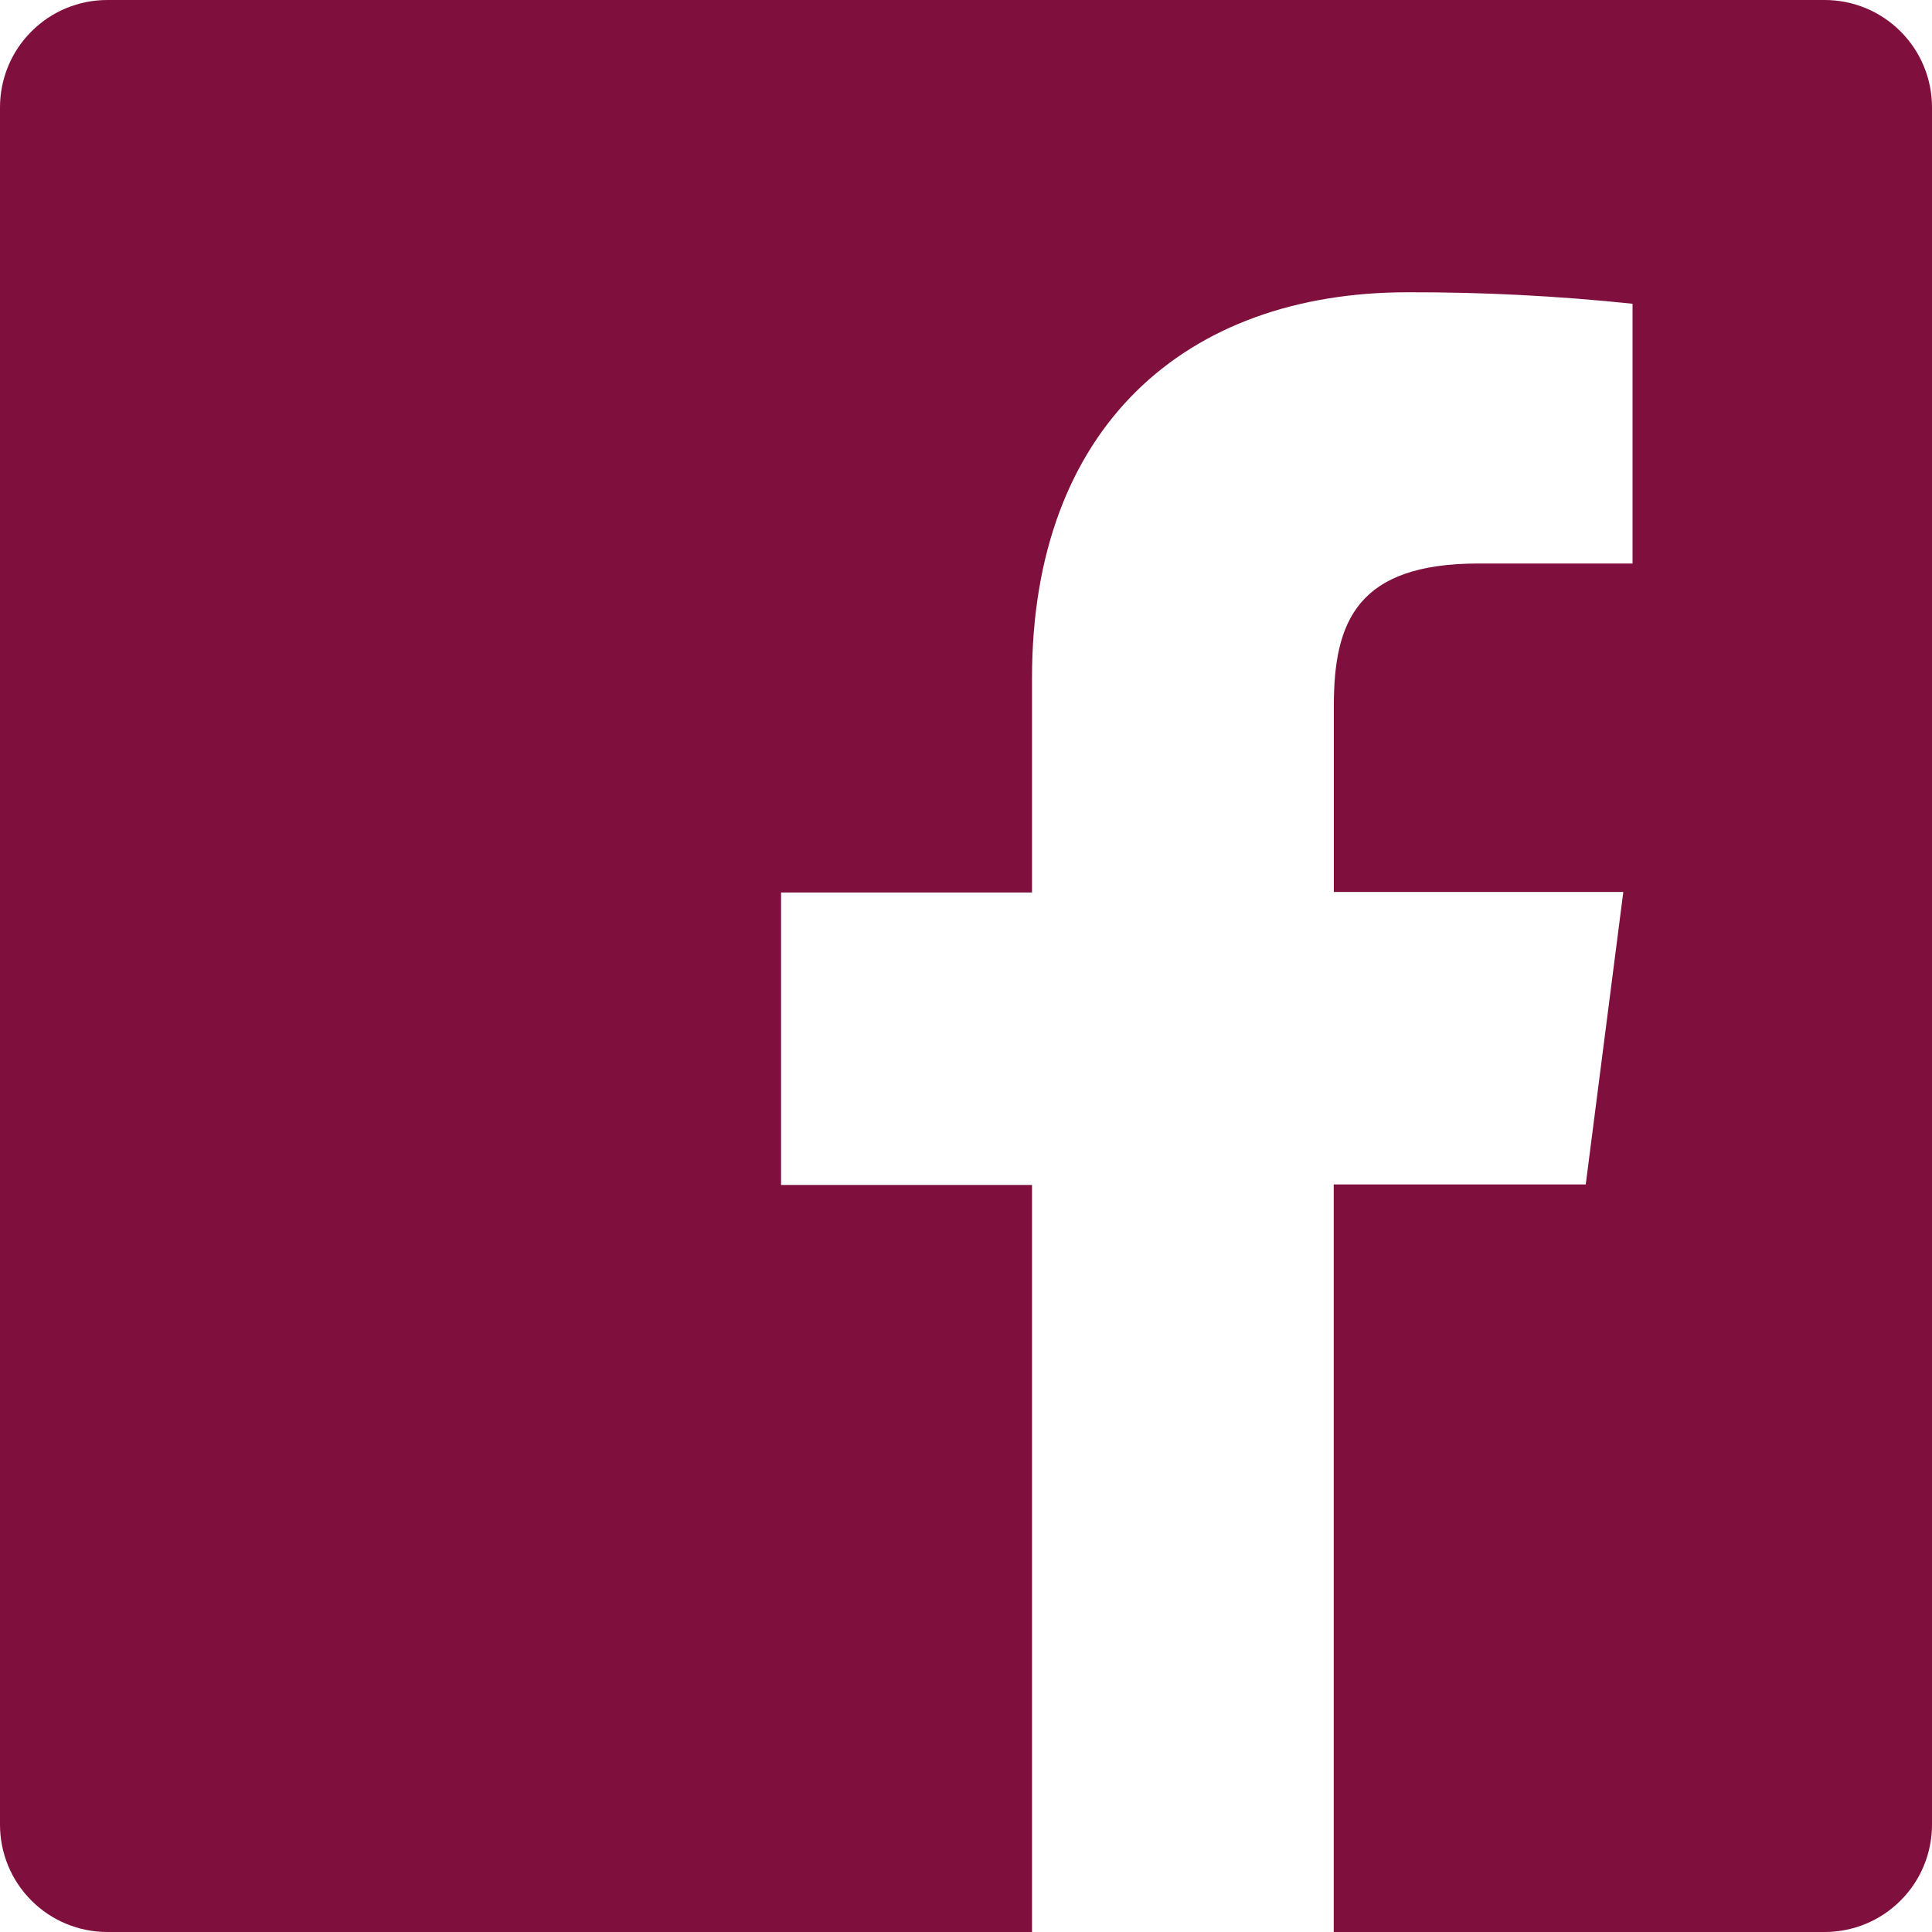 <svg width="18" height="18" viewBox="0 0 18 18" fill="none" xmlns="http://www.w3.org/2000/svg">
<path d="M17 0H1C0.735 0 0.48 0.105 0.293 0.293C0.105 0.48 0 0.735 0 1V17C0 17.265 0.105 17.52 0.293 17.707C0.48 17.895 0.735 18 1 18H9.615V11.04H7.277V8.315H9.615V6.315C9.615 3.99 11.035 2.723 13.115 2.723C13.814 2.721 14.514 2.757 15.21 2.83V5.25H13.775C12.647 5.25 12.427 5.788 12.427 6.575V8.31H15.124L14.774 11.035H12.426V18H17C17.265 18 17.52 17.895 17.707 17.707C17.895 17.52 18 17.265 18 17V1C18 0.735 17.895 0.48 17.707 0.293C17.52 0.105 17.265 0 17 0Z" fill="#7F0F3D"/>
</svg>
